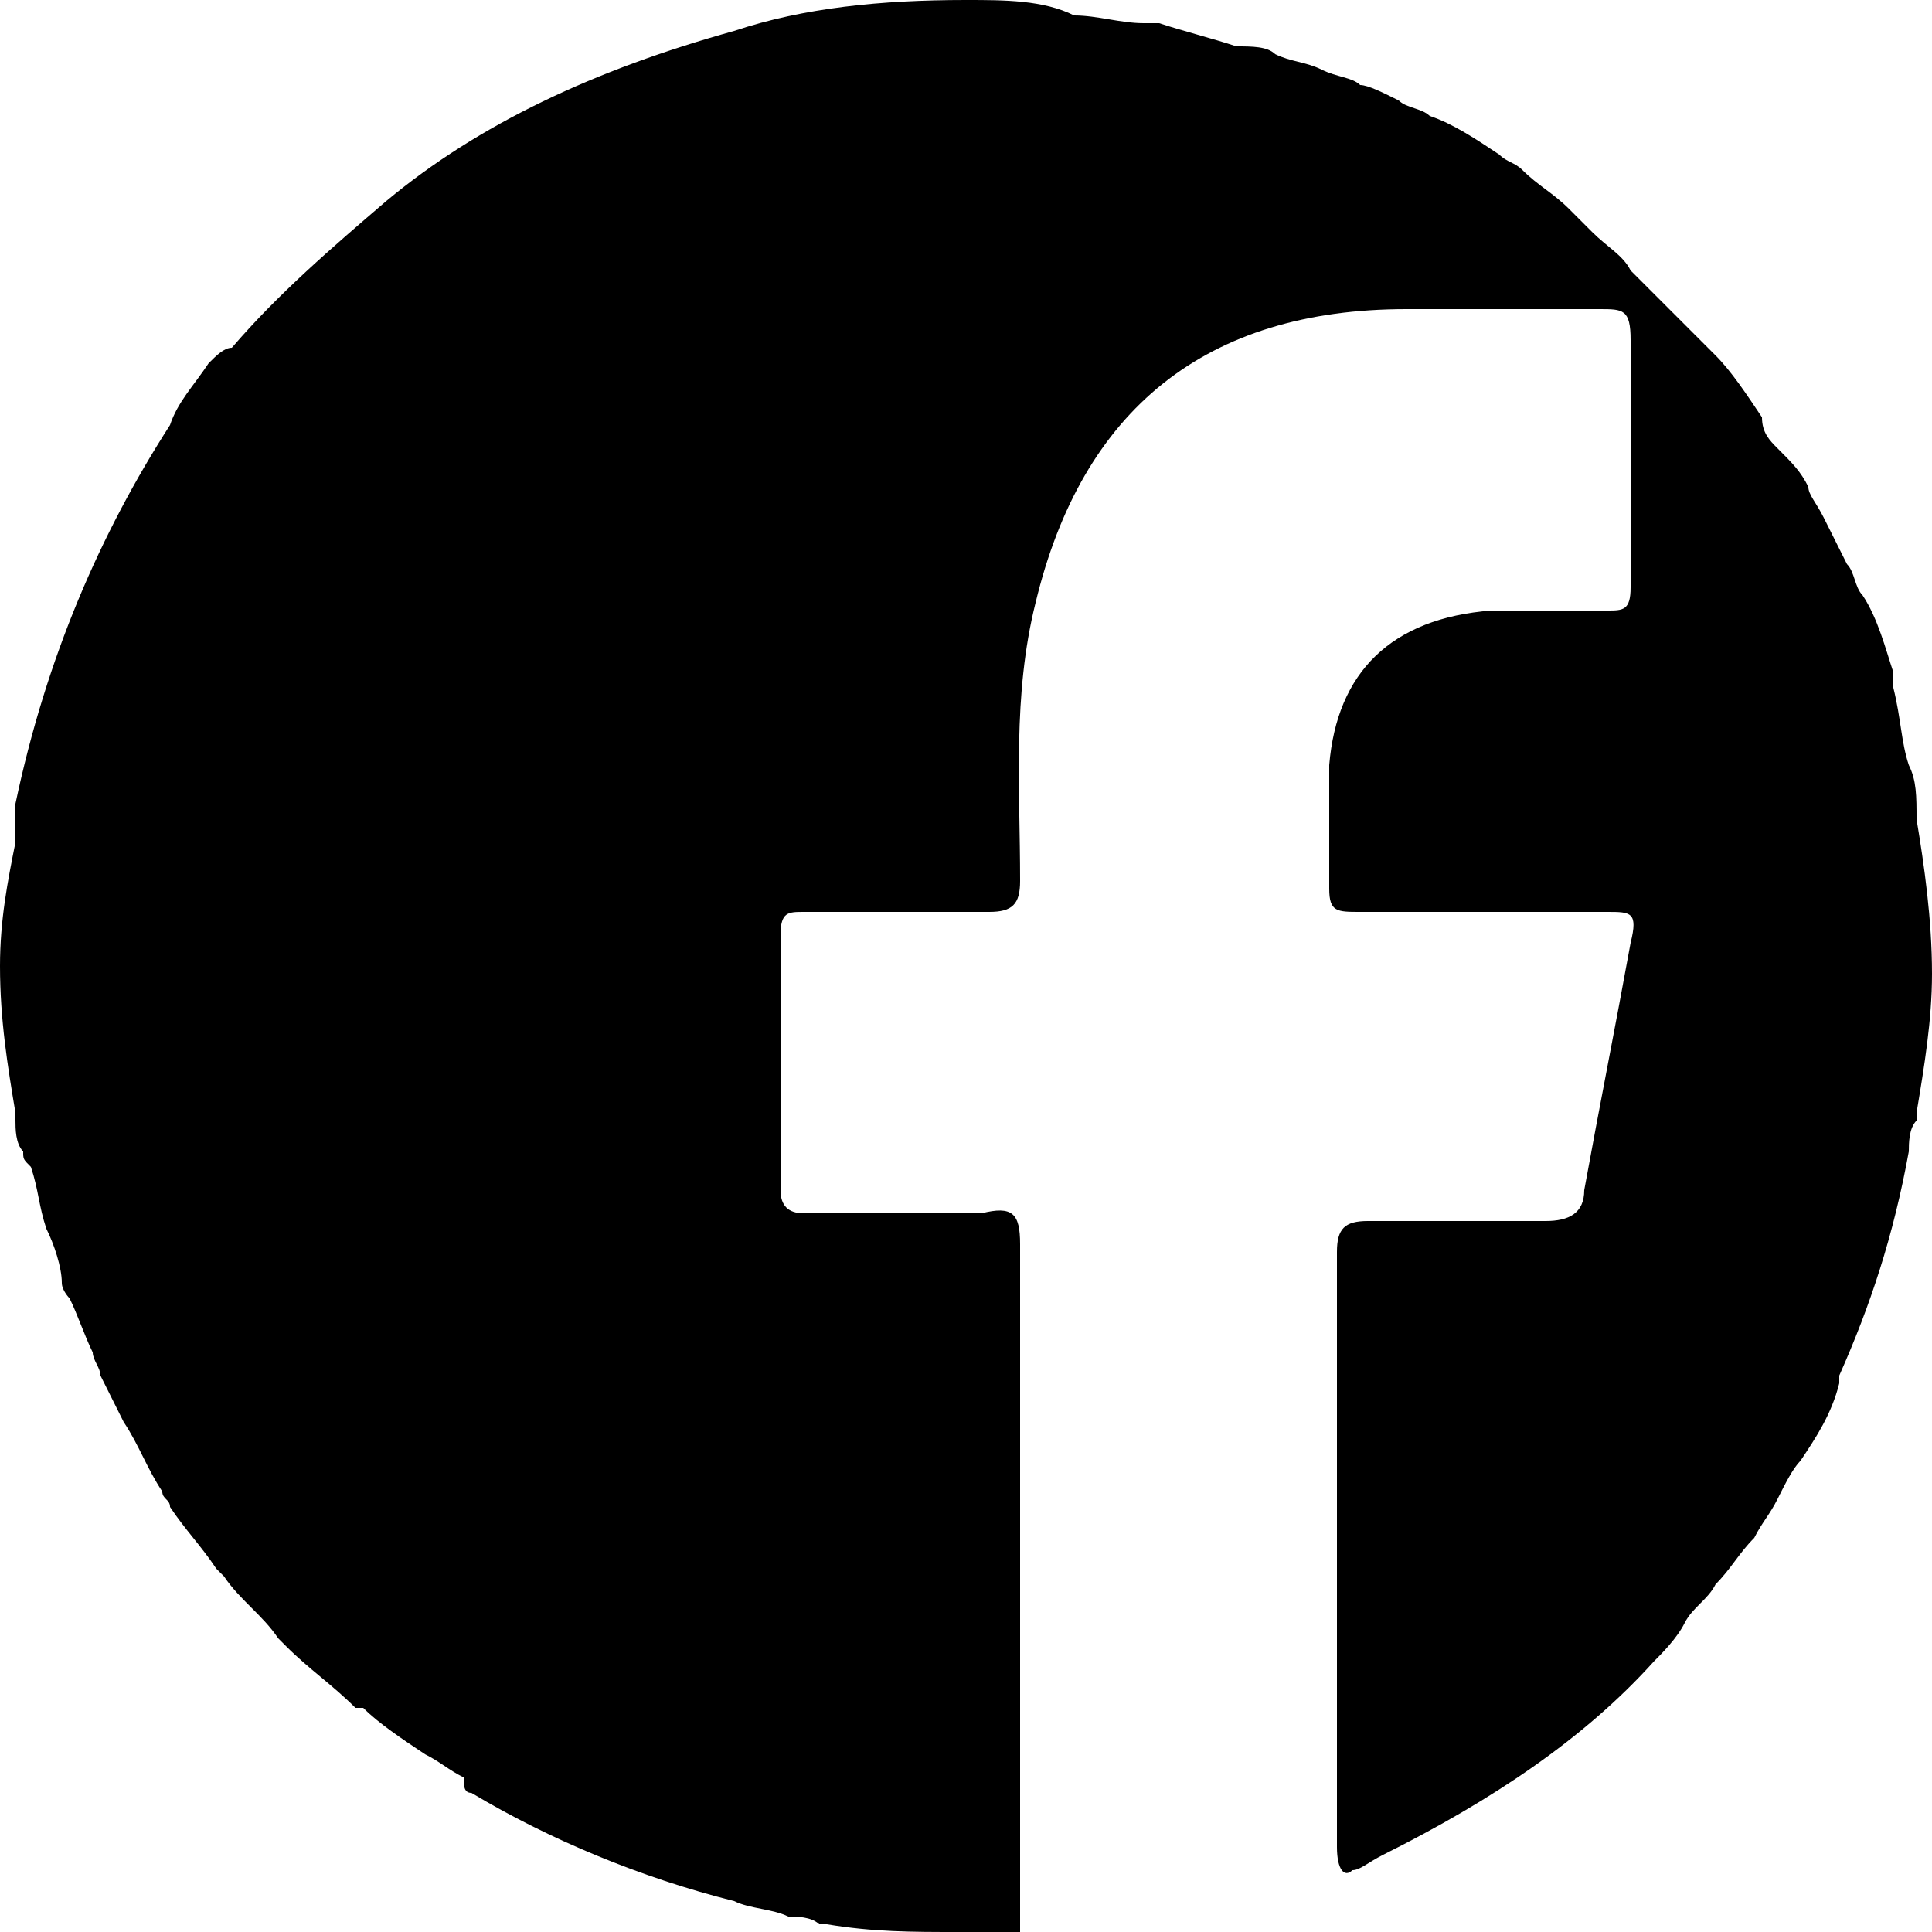 <?xml version="1.0" encoding="utf-8"?>
<!-- Generator: Adobe Illustrator 23.1.1, SVG Export Plug-In . SVG Version: 6.00 Build 0)  -->
<svg version="1.1" id="Camada_1" xmlns="http://www.w3.org/2000/svg" xmlns:xlink="http://www.w3.org/1999/xlink" x="0px" y="0px"
	 viewBox="0 0 25 25" style="enable-background:new 0 0 25 25;" xml:space="preserve">
<g>
	<path d="M24.7,9.9c-0.1-0.3-0.1-0.6-0.2-1c0-0.1,0-0.1,0-0.2c-0.1-0.3-0.2-0.7-0.4-1c-0.1-0.1-0.1-0.3-0.2-0.4
		c-0.1-0.2-0.2-0.4-0.3-0.6c-0.1-0.2-0.2-0.3-0.2-0.4C23.3,6.1,23.2,6,23,5.8c-0.1-0.1-0.2-0.2-0.2-0.4c-0.2-0.3-0.4-0.6-0.6-0.8
		C22.1,4.5,22,4.4,22,4.4c-0.2-0.2-0.4-0.4-0.6-0.6c-0.1-0.1-0.2-0.2-0.3-0.3C21,3.3,20.8,3.2,20.6,3c-0.1-0.1-0.2-0.2-0.3-0.3
		c-0.2-0.2-0.4-0.3-0.6-0.5c-0.1-0.1-0.2-0.1-0.3-0.2c-0.3-0.2-0.6-0.4-0.9-0.5c-0.1-0.1-0.3-0.1-0.4-0.2c-0.2-0.1-0.4-0.2-0.5-0.2
		C17.5,1,17.3,1,17.1,0.9c-0.2-0.1-0.4-0.1-0.6-0.2c-0.1-0.1-0.3-0.1-0.5-0.1c-0.3-0.1-0.7-0.2-1-0.3c-0.1,0-0.1,0-0.2,0
		c-0.3,0-0.6-0.1-0.9-0.1c0,0,0,0,0,0C13.5,0,13,0,12.5,0c-1.1,0-2.1,0.1-3,0.4C7.7,0.9,6.2,1.6,5,2.6c-0.7,0.6-1.4,1.2-2,1.9
		C2.9,4.5,2.8,4.6,2.7,4.7C2.5,5,2.3,5.2,2.2,5.5c-0.9,1.4-1.6,3-2,4.9c0,0.1,0,0.2,0,0.4c0,0,0,0.1,0,0.1C0.1,11.4,0,11.9,0,12.5
		c0,0.7,0.1,1.3,0.2,1.9c0,0,0,0.1,0,0.1c0,0.1,0,0.3,0.1,0.4c0,0.1,0,0.1,0.1,0.2c0.1,0.3,0.1,0.5,0.2,0.8c0.1,0.2,0.2,0.5,0.2,0.7
		c0,0.1,0.1,0.2,0.1,0.2c0.1,0.2,0.2,0.5,0.3,0.7c0,0.1,0.1,0.2,0.1,0.3c0.1,0.2,0.2,0.4,0.3,0.6c0.2,0.3,0.3,0.6,0.5,0.9
		c0,0.1,0.1,0.1,0.1,0.2c0.2,0.3,0.4,0.5,0.6,0.8c0,0,0.1,0.1,0.1,0.1c0.2,0.3,0.5,0.5,0.7,0.8c0,0,0,0,0.1,0.1
		c0.3,0.3,0.6,0.5,0.9,0.8c0,0,0,0,0.1,0c0.2,0.2,0.5,0.4,0.8,0.6c0.2,0.1,0.3,0.2,0.5,0.3C6,23.1,6,23.2,6.1,23.2
		c1,0.6,2.2,1.1,3.4,1.4h0c0.2,0.1,0.5,0.1,0.7,0.2c0.1,0,0.3,0,0.4,0.1c0,0,0.1,0,0.1,0c0.6,0.1,1.1,0.1,1.7,0.1c0.3,0,0.5,0,0.8,0
		c0-3,0-5.9,0-8.9c0-0.4-0.1-0.5-0.5-0.4c-0.8,0-1.6,0-2.3,0c-0.2,0-0.3-0.1-0.3-0.3c0-1.1,0-2.2,0-3.3c0-0.3,0.1-0.3,0.3-0.3
		c0.8,0,1.6,0,2.4,0c0.3,0,0.4-0.1,0.4-0.4c0-1.2-0.1-2.4,0.2-3.6c0.6-2.5,2.2-3.8,4.8-3.8c0.8,0,1.7,0,2.5,0c0.3,0,0.4,0,0.4,0.4
		c0,1.1,0,2.2,0,3.2c0,0.3-0.1,0.3-0.3,0.3c-0.5,0-1,0-1.5,0c-1.3,0.1-2,0.8-2.1,2c0,0.5,0,1,0,1.6c0,0.3,0.1,0.3,0.4,0.3
		c1.1,0,2.1,0,3.2,0c0.3,0,0.4,0,0.3,0.4c-0.2,1.1-0.4,2.1-0.6,3.2c0,0.3-0.2,0.4-0.5,0.4c-0.8,0-1.6,0-2.3,0
		c-0.3,0-0.4,0.1-0.4,0.4c0,2.5,0,5.1,0,7.7c0,0.3,0.1,0.4,0.2,0.3c0.1,0,0.2-0.1,0.4-0.2c1.4-0.7,2.6-1.5,3.5-2.5
		c0.1-0.1,0.3-0.3,0.4-0.5c0.1-0.2,0.3-0.3,0.4-0.5c0.2-0.2,0.3-0.4,0.5-0.6c0.1-0.2,0.2-0.3,0.3-0.5c0.1-0.2,0.2-0.4,0.3-0.5
		c0.2-0.3,0.4-0.6,0.5-1c0,0,0-0.1,0-0.1c0.4-0.9,0.7-1.8,0.9-2.9c0-0.1,0-0.3,0.1-0.4c0,0,0-0.1,0-0.1c0.1-0.6,0.2-1.2,0.2-1.8
		c0-0.7-0.1-1.4-0.2-2C24.8,10.3,24.8,10.1,24.7,9.9z"/>
</g>
</svg>
